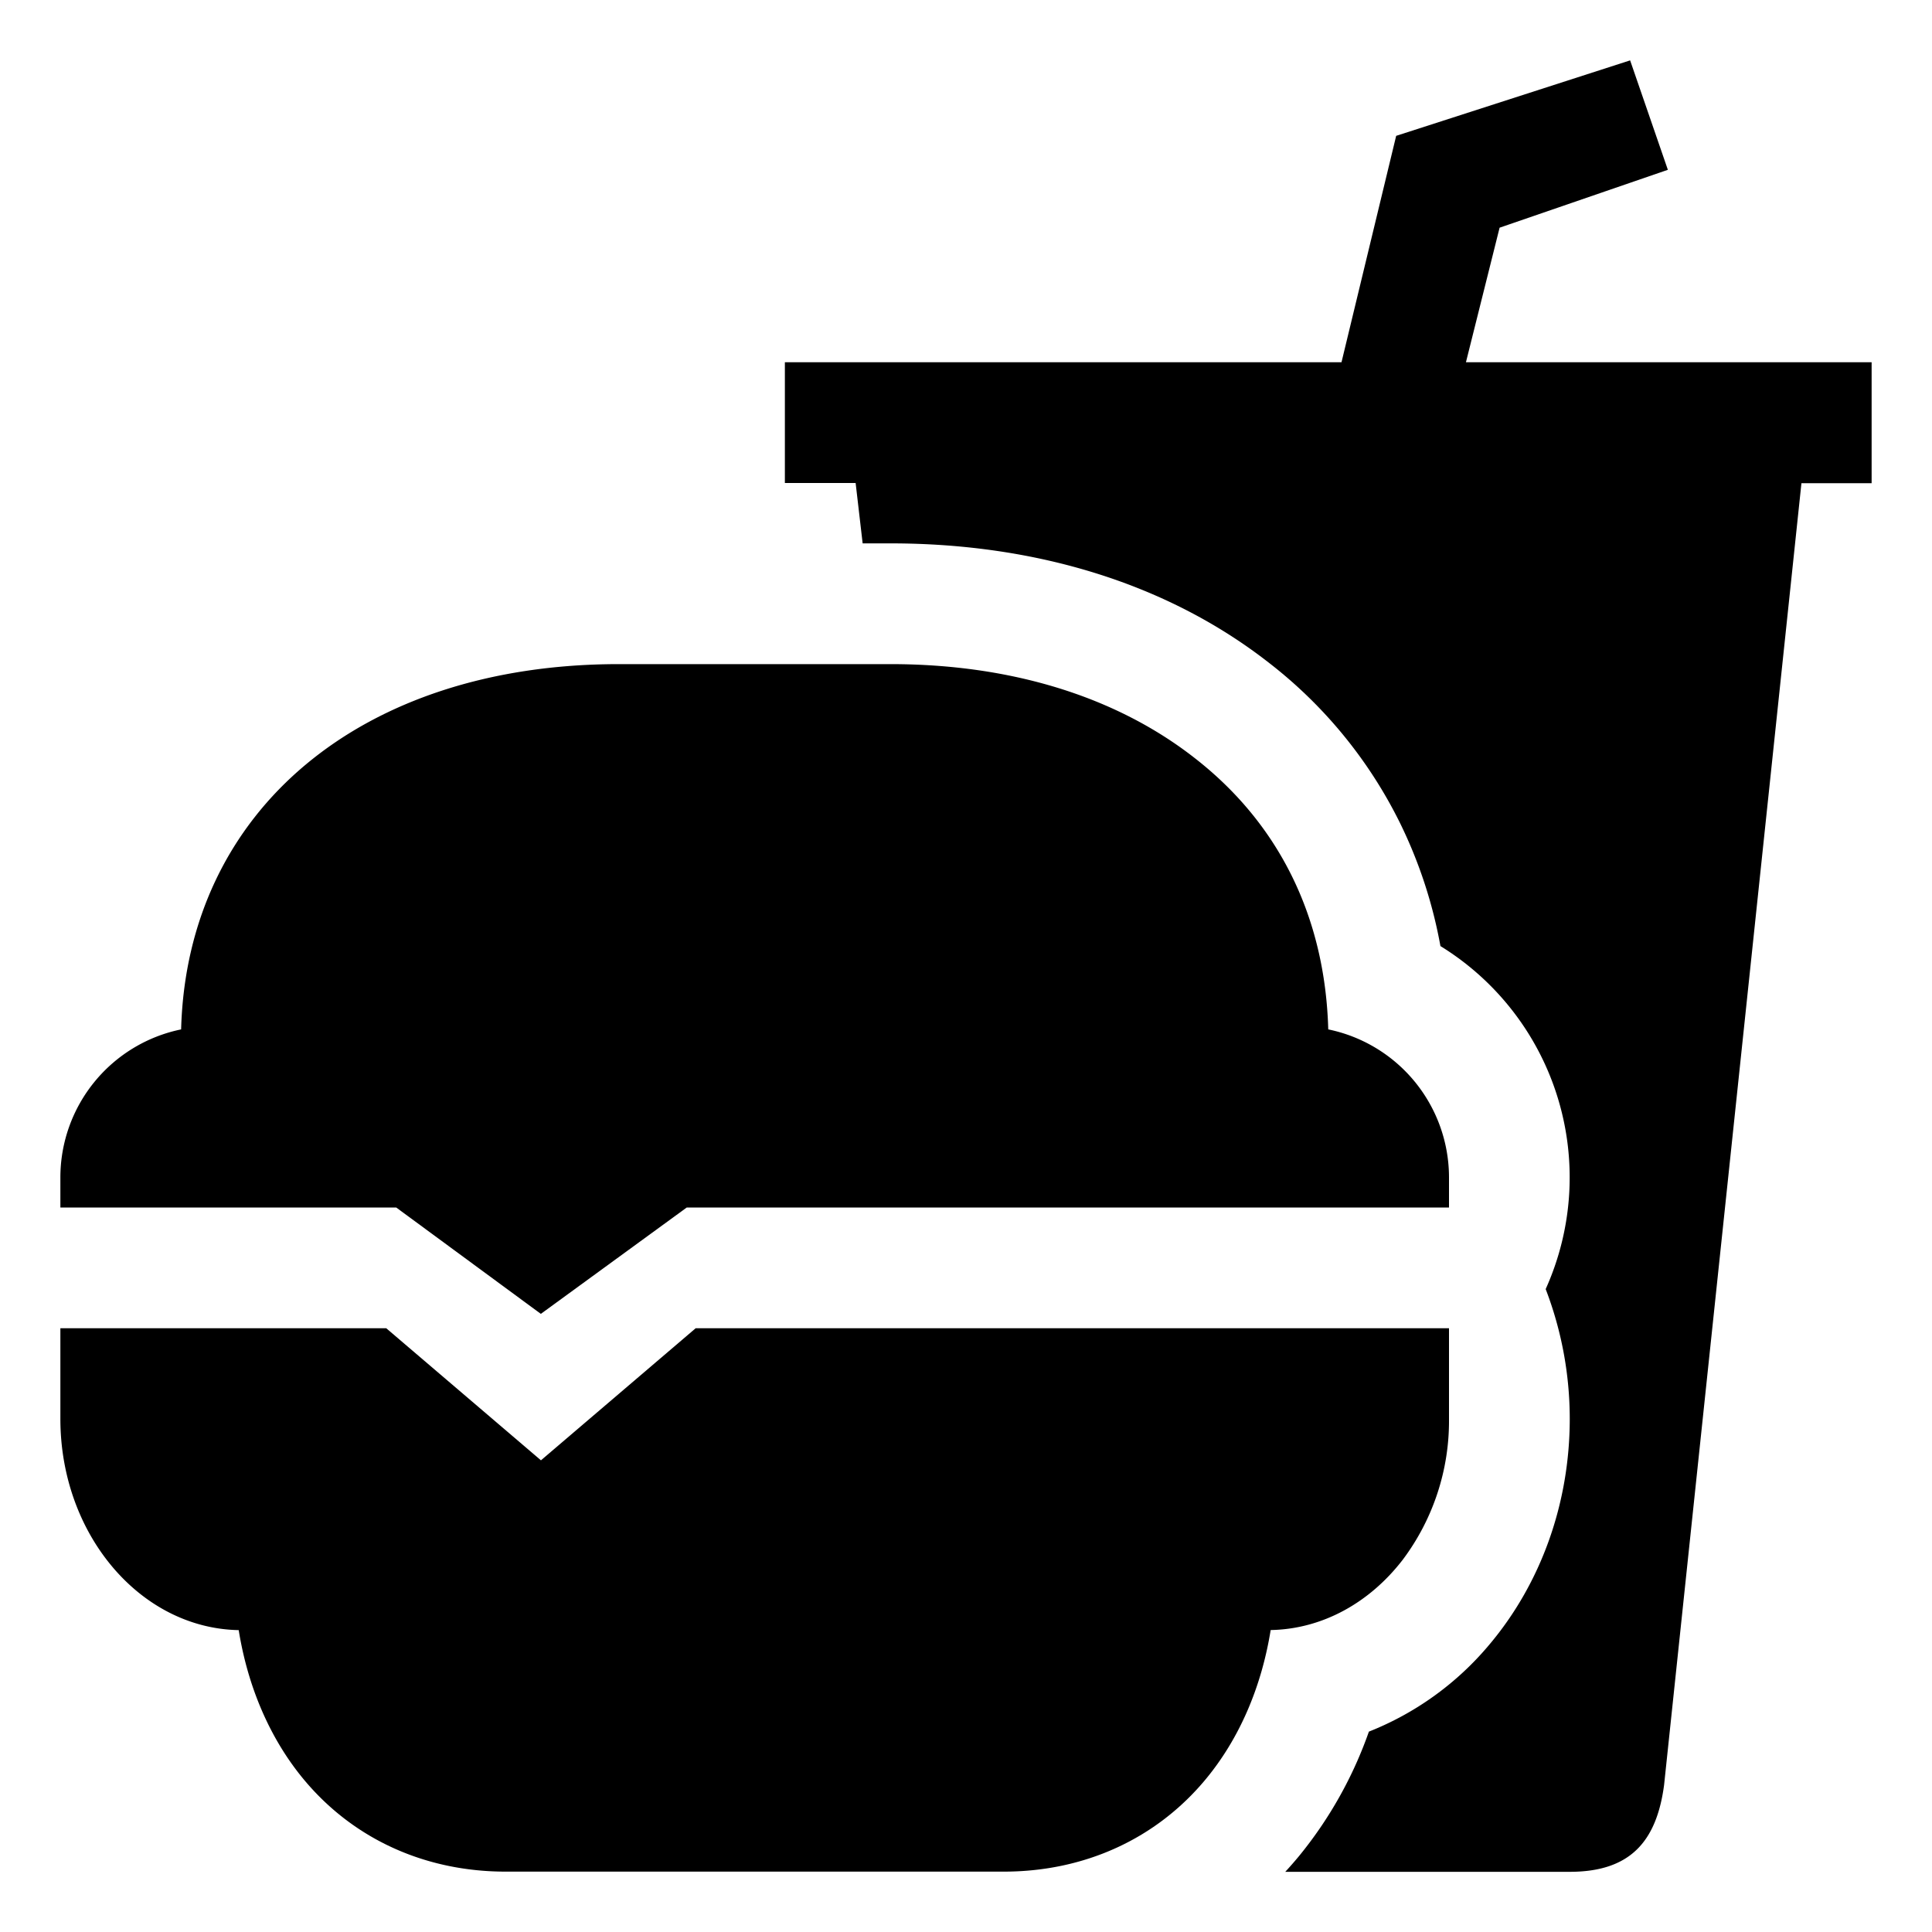 <?xml version="1.0" encoding="utf-8"?><!-- Uploaded to: SVG Repo, www.svgrepo.com, Generator: SVG Repo Mixer Tools -->
<svg fill="#000000" width="800px" height="800px" viewBox="0 0 512 512" xmlns="http://www.w3.org/2000/svg"><title>ionicons-v5-l</title><path d="M384,352H184.36l-41,35-41-35H16v24c0,30.59,21.13,55.51,47.26,56,2.43,15.12,8.31,28.78,17.16,39.47C93.51,487.28,112.54,496,134,496H266c21.46,0,40.49-8.72,53.58-24.55,8.85-10.69,14.73-24.35,17.16-39.47,13.88-.25,26.35-7.4,35-18.63A61.26,61.26,0,0,0,384,376Z"/><path d="M105,320h0l38.33,28.19L182,320H384v-8a40.07,40.07,0,0,0-32-39.2c-.82-29.69-13-54.54-35.51-72C295.67,184.56,267.85,176,236,176H164c-68.22,0-114.43,38.77-116,96.8A40.07,40.07,0,0,0,16,312v8h89Z"/><path d="M463.08,96H388.49l8.92-35.66L442,45,432,16,370,36,355.51,96H208v32h18.75l1.86,16H236c39,0,73.66,10.9,100.12,31.52A121.9,121.9,0,0,1,371,218.07a124.16,124.16,0,0,1,10.73,32.65,72,72,0,0,1,27.89,90.9A96,96,0,0,1,416,376c0,22.34-7.6,43.63-21.4,59.95a80,80,0,0,1-31.83,22.95,109.21,109.21,0,0,1-18.53,33c-1.18,1.42-2.39,2.81-3.63,4.15H416c16,0,23-8,25-23l36.4-345H496V96Z"/></svg>